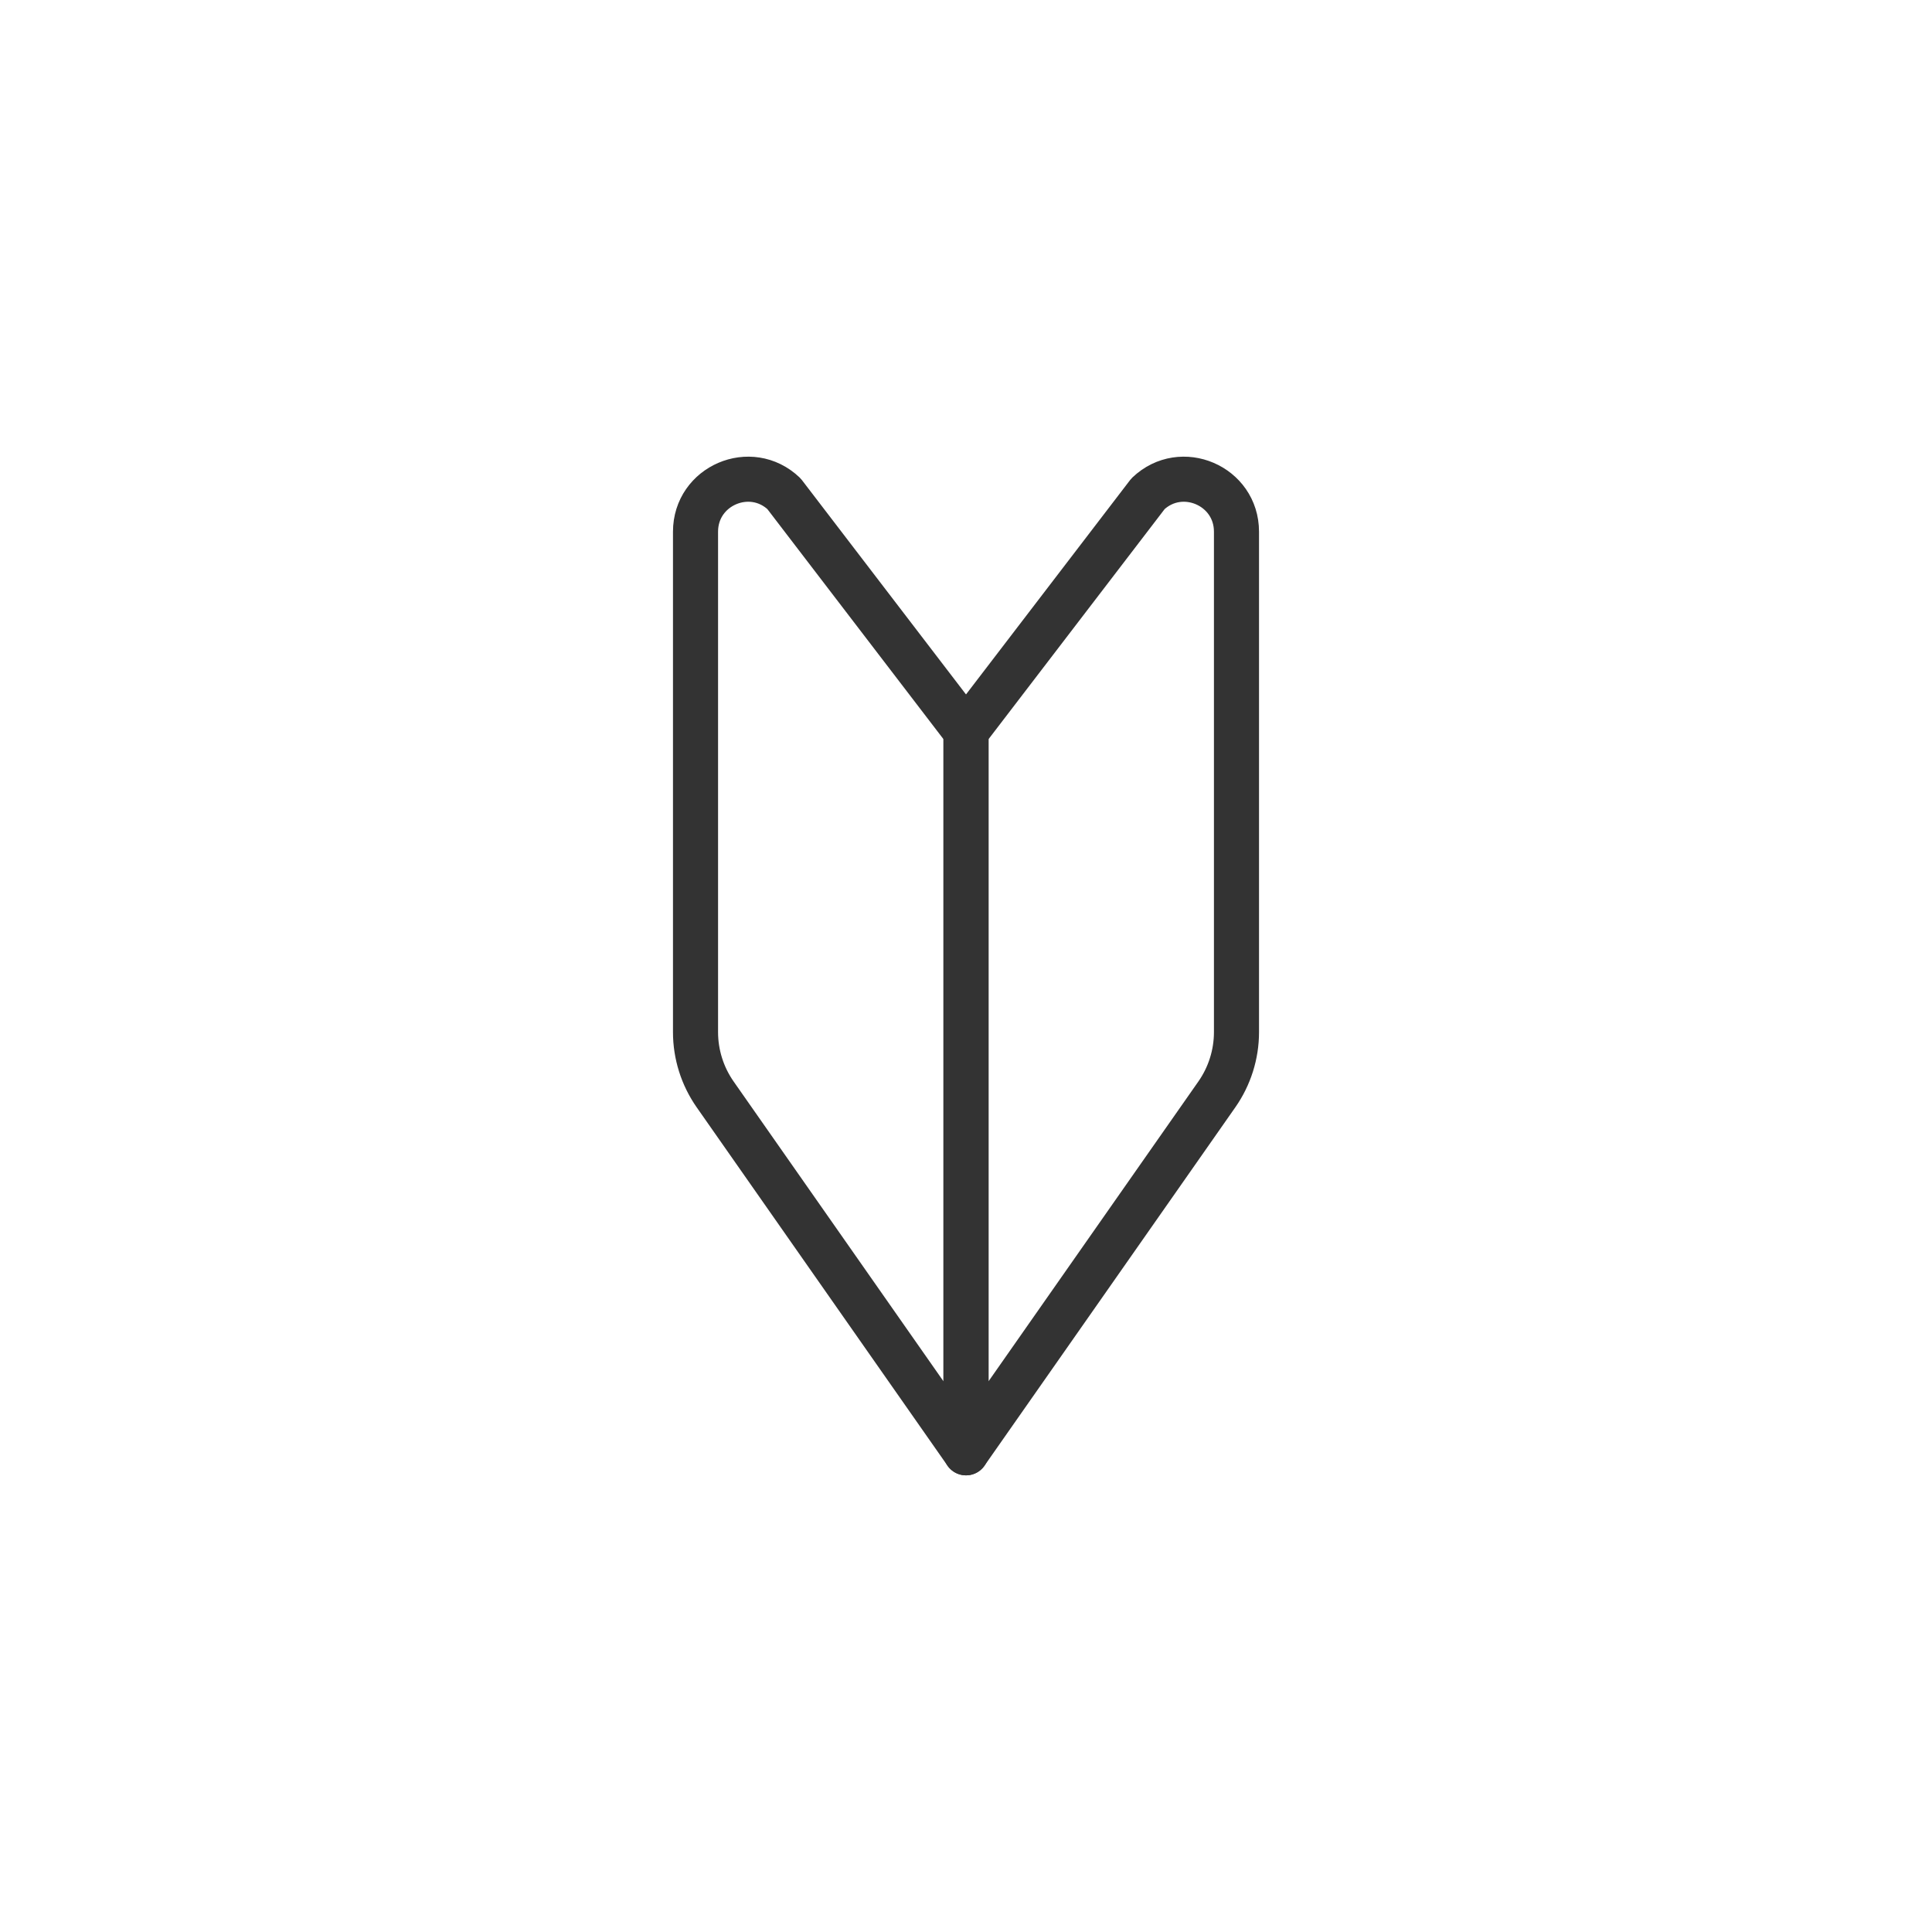 <?xml version="1.0" encoding="utf-8"?>
<!-- Generator: Adobe Illustrator 26.5.0, SVG Export Plug-In . SVG Version: 6.00 Build 0)  -->
<svg version="1.1" id="レイヤー_1" xmlns="http://www.w3.org/2000/svg" xmlns:xlink="http://www.w3.org/1999/xlink" x="0px"
	 y="0px" width="300px" height="300px" viewBox="0 0 300 300" style="enable-background:new 0 0 300 300;" xml:space="preserve">
<style type="text/css">
	.st0{fill:none;stroke:#333333;stroke-width:7;stroke-linecap:round;stroke-linejoin:round;stroke-miterlimit:10;}
</style>
<g>
	<path class="st0" d="M150,225.59l-38.95-55.65c-1.98-2.83-3.05-6.21-3.05-9.67V82.56c0-7.15,8.56-10.82,13.74-5.89L150,113.59
		V225.59z"/>
	<path class="st0" d="M150,225.59l38.95-55.65c1.98-2.83,3.05-6.21,3.05-9.67V82.56c0-7.15-8.56-10.82-13.74-5.89L150,113.59V225.59
		z"/>
</g>
</svg>
